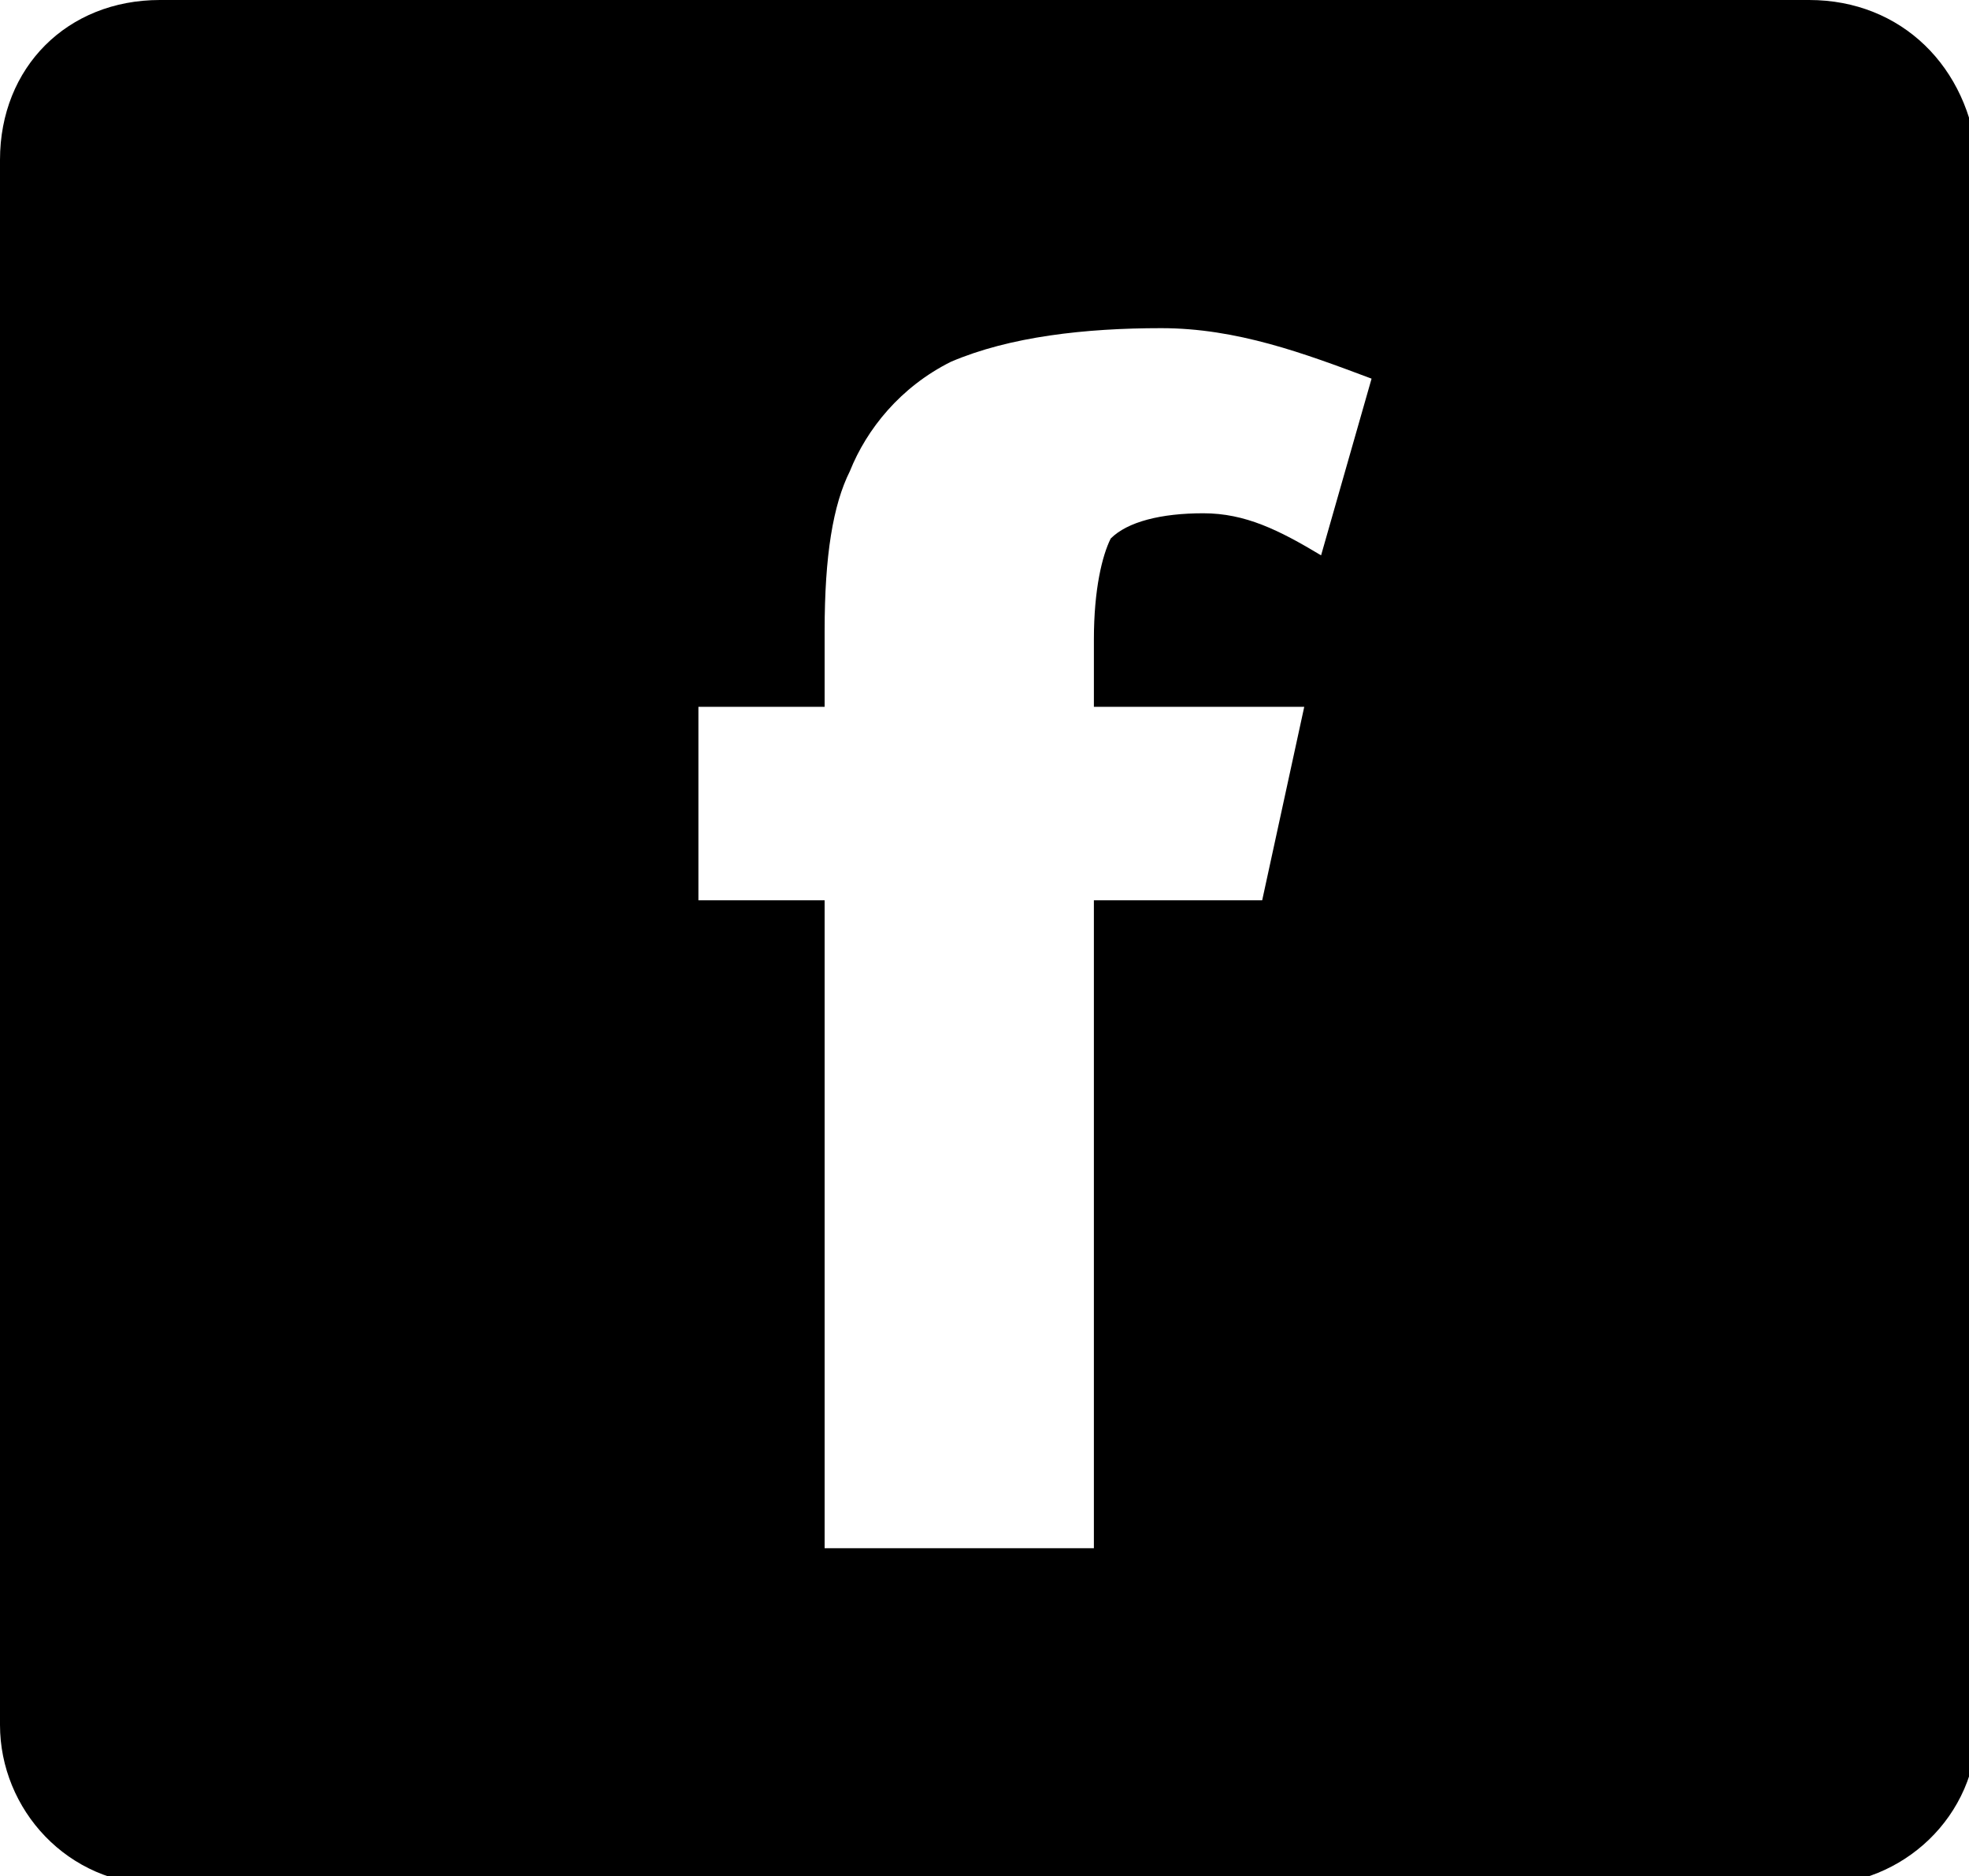 <?xml version="1.0" encoding="utf-8"?>
<!-- Generator: Adobe Illustrator 22.1.0, SVG Export Plug-In . SVG Version: 6.00 Build 0)  -->
<svg version="1.1" id="Calque_1" xmlns="http://www.w3.org/2000/svg" xmlns:xlink="http://www.w3.org/1999/xlink" x="0px" y="0px"
	 viewBox="0 0 23.4 22.3" style="enable-background:new 0 0 23.4 22.3;" xml:space="preserve">
<g>
	<path d="M21.5,0H1.9C0.8,0,0,0.8,0,1.9v18.6c0,1,0.8,1.9,1.9,1.9h19.7c1,0,1.9-0.8,1.9-1.9V1.9C23.4,0.8,22.6,0,21.5,0L21.5,0z
		 M15.7,6.6c-0.5-0.3-0.9-0.5-1.4-0.5c-0.5,0-0.9,0.1-1.1,0.3C13.1,6.6,13,7,13,7.6v0.8h2.5L15,10.7h-2v7.7H9.8v-7.7H8.3V8.4h1.5
		V7.5c0-0.9,0.1-1.5,0.3-1.9c0.2-0.5,0.6-1,1.2-1.3C12,4,12.9,3.9,13.8,3.9c0.9,0,1.7,0.3,2.5,0.6L15.7,6.6z M15.7,6.6"/>
</g>
</svg>

